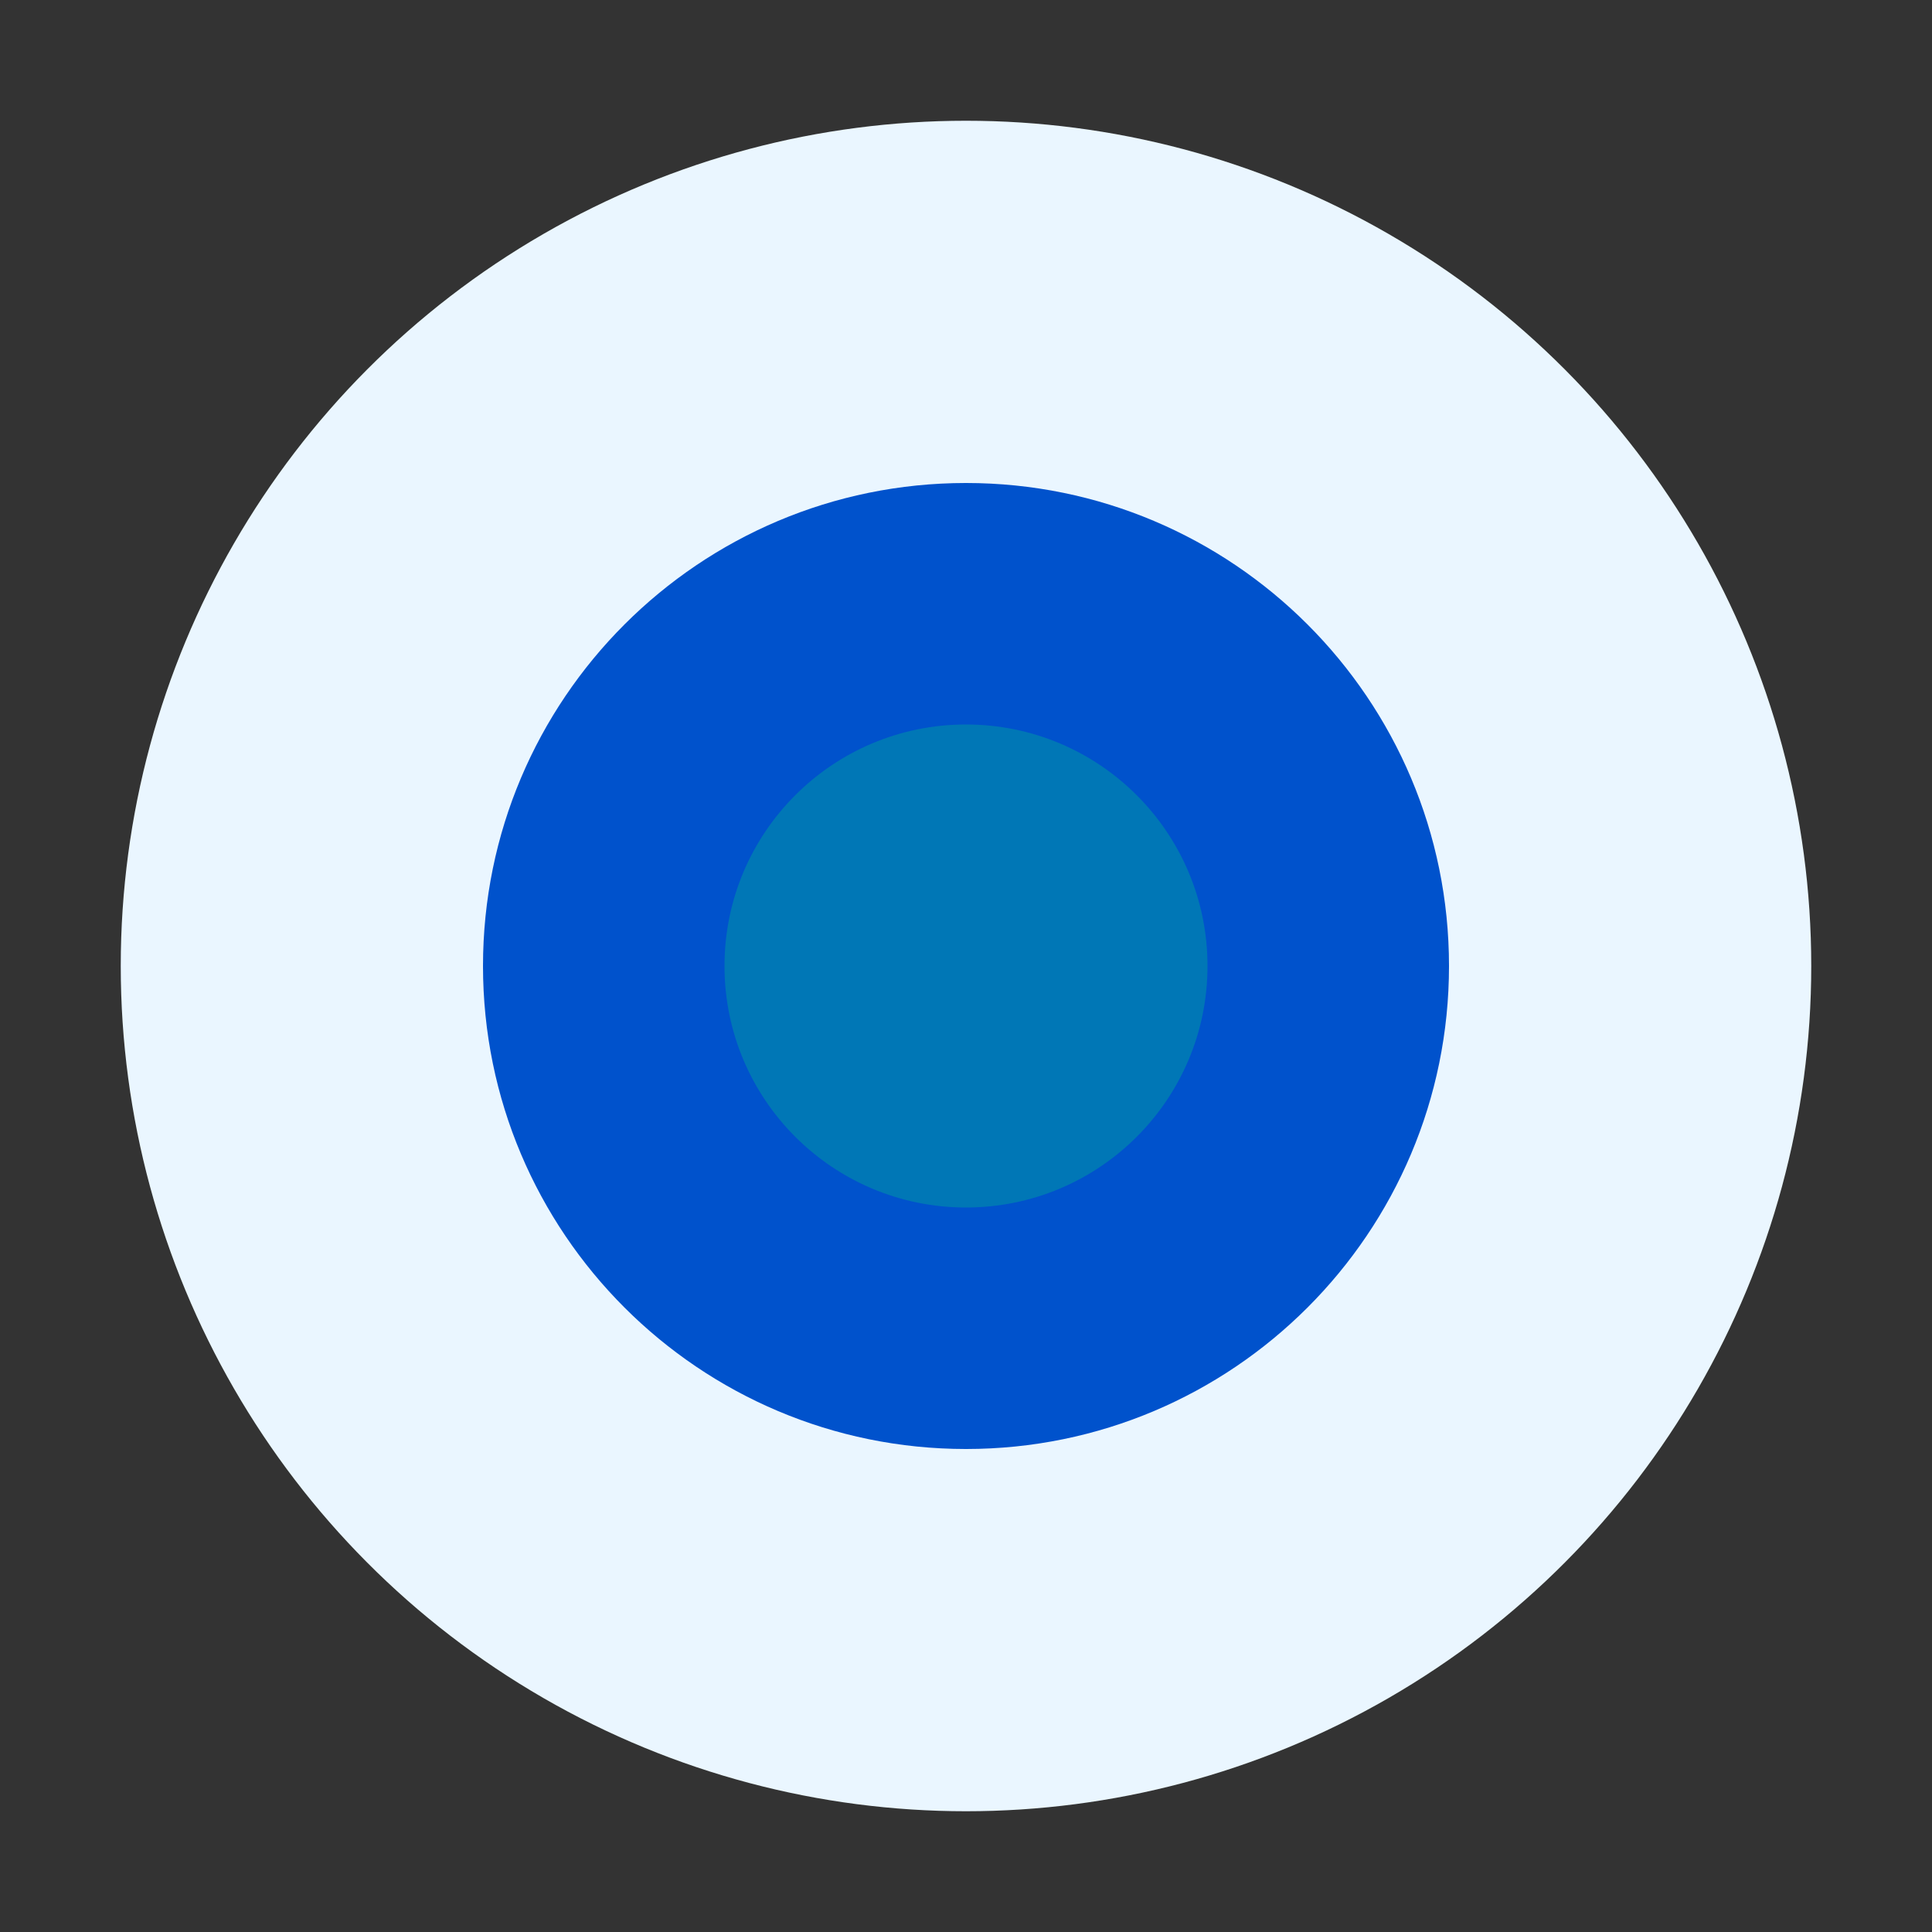 <svg width="320" height="320" viewBox="0 0 320 320" fill="none" xmlns="http://www.w3.org/2000/svg">
  <rect x="0" y="0" width="320" height="320" fill="#333333" stroke="none"/>
  <circle cx="160" cy="160" r="140" fill="#eaf6ff"/>
  <path d="M80 160c0-44.183 35.817-80 80-80s80 35.817 80 80-35.817 80-80 80-80-35.817-80-80z" fill="#0052cc" fillOpacity="0.15"/>
  <path d="M160 80v160M80 160h160" stroke="#0052cc" strokeWidth="4" strokeLinecap="round" strokeLinejoin="round" opacity="0.3"/>
  <circle cx="160" cy="160" r="40" fill="#0077b6" fillOpacity="0.2"/>
</svg>
